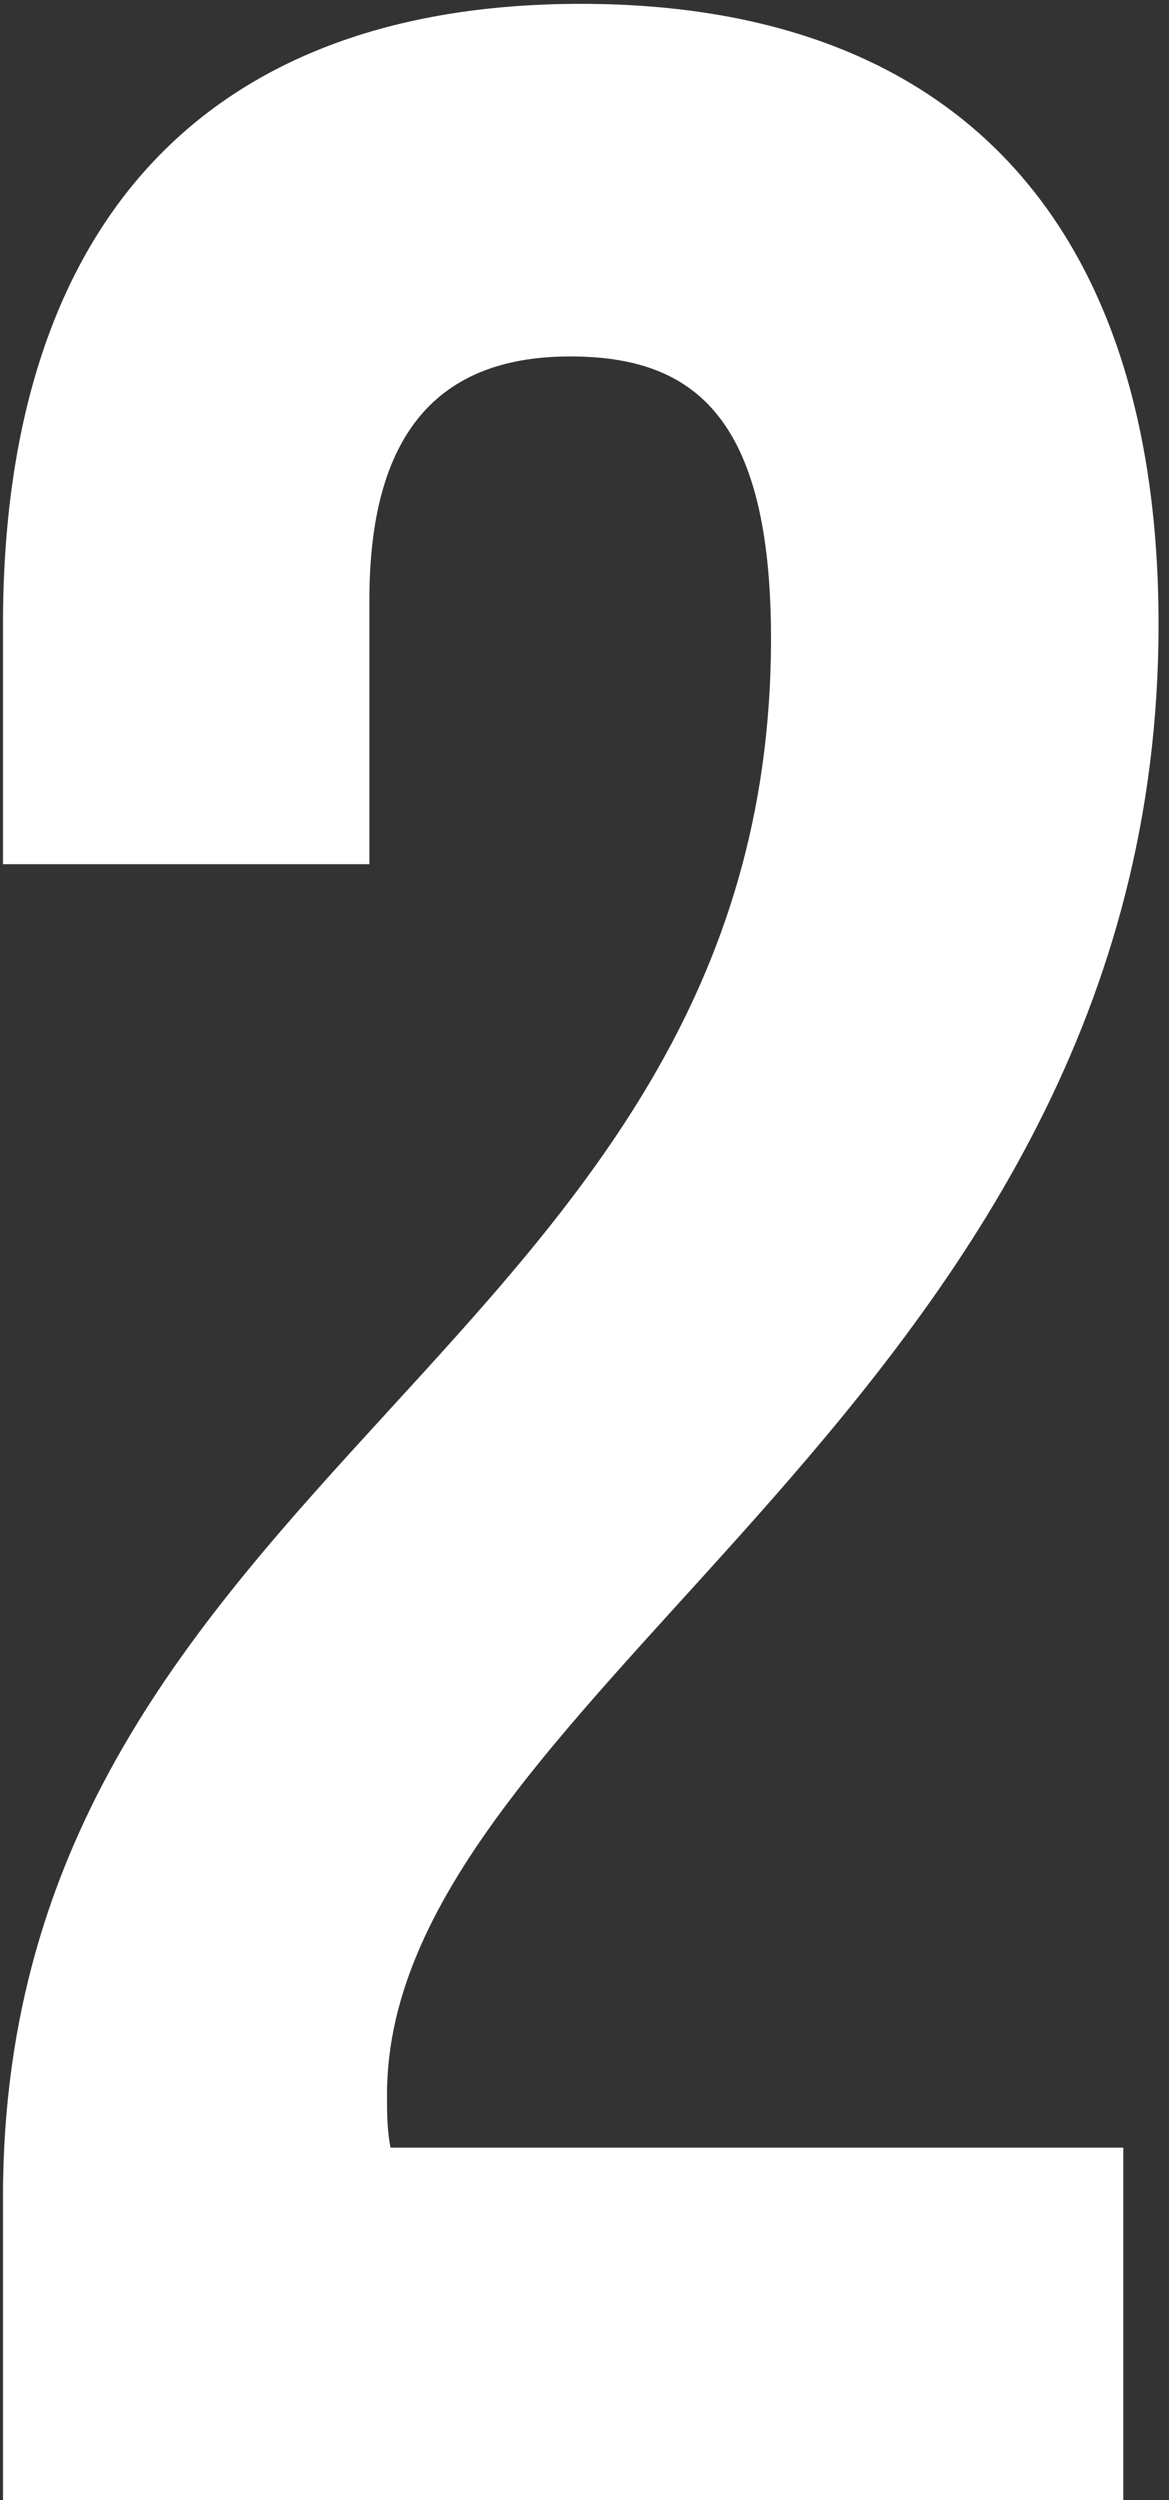 <?xml version="1.0" encoding="UTF-8"?> <svg xmlns="http://www.w3.org/2000/svg" width="73" height="156" viewBox="0 0 73 156" fill="none"><rect x="0" y="0" width="73" height="156" fill="#333333" stroke="none"/><path d="M48.147 39.84C48.147 25.98 43.307 22.24 35.607 22.24C27.907 22.24 23.067 26.42 23.067 37.42V53.92H0.187V38.96C0.187 14.32 12.507 0.24 36.267 0.24C60.027 0.24 72.347 14.32 72.347 38.96C72.347 87.36 24.167 105.4 24.167 130.7C24.167 131.8 24.167 132.9 24.387 134H70.147V156H0.187V137.08C0.187 91.76 48.147 84.28 48.147 39.84Z" fill="white"></path></svg> 